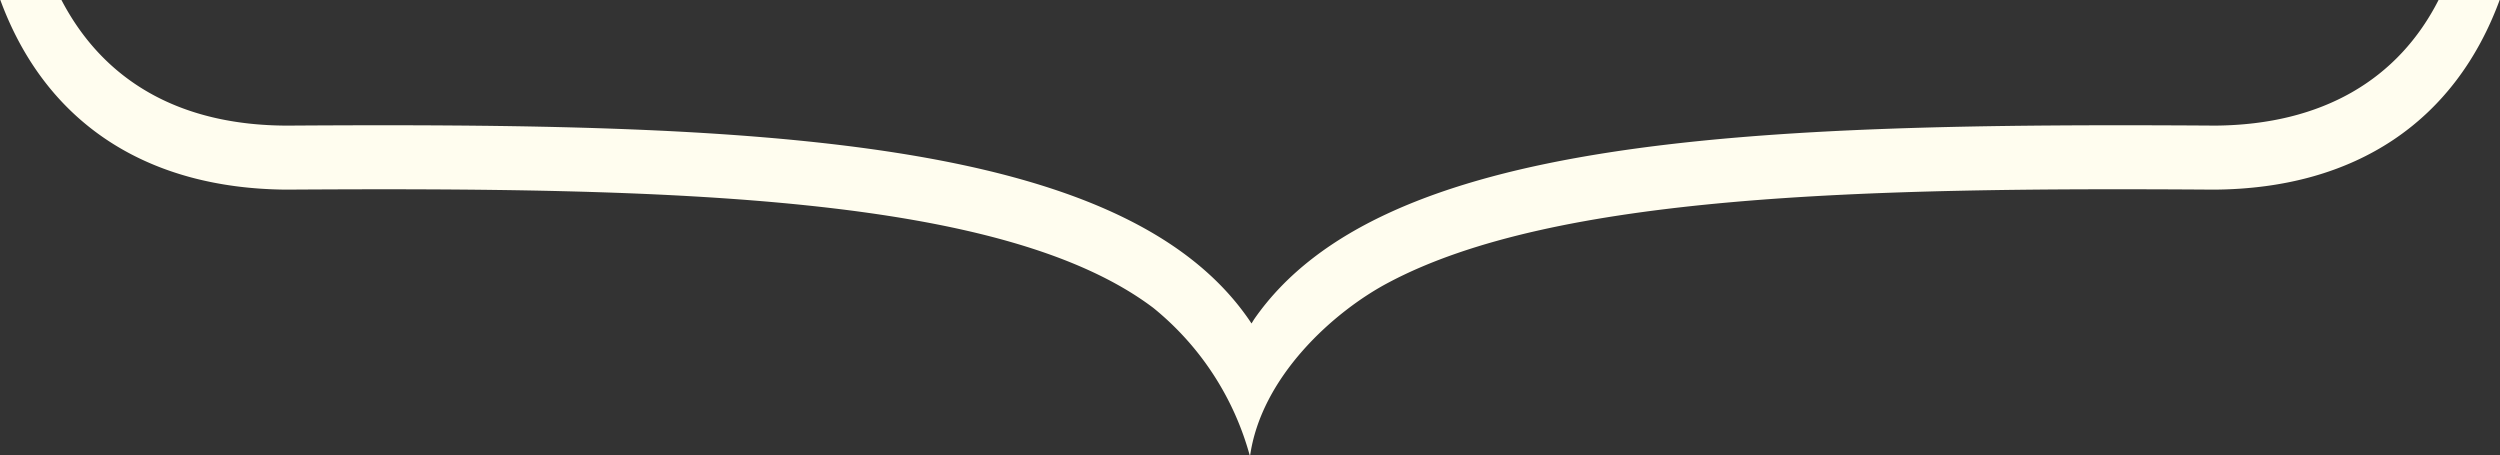 <svg id="Layer_1" data-name="Layer 1" xmlns="http://www.w3.org/2000/svg" viewBox="0 0 82 14.94"><rect x="0" y="0" width="82" height="14.94" fill="#333333" stroke="none"/><defs><style>.cls-1{fill:#fffdef;}</style></defs><g id="Group_1169" data-name="Group 1169"><g id="Group_1168" data-name="Group 1168"><path id="Path_498" data-name="Path 498" class="cls-1" d="M0,0C1.46,4,4.73,6.21,9.38,6.25h0c12.58-.08,23.54.17,28.45,3.88A9.44,9.44,0,0,1,41,15c.36-2.61,2.75-4.76,4.56-5.71C51,6.41,61.1,6.17,72.62,6.25,77.27,6.22,80.54,4,82,0H80c-1.33,2.64-3.83,4.12-7.33,4.15-15.24-.1-27.38.34-31.54,6.36l-.08.13-.06-.09c-4.13-6.06-16.29-6.5-31.55-6.4C5.88,4.15,3.38,2.67,2,0Z" transform="translate(0 -0.03)"/></g></g></svg>